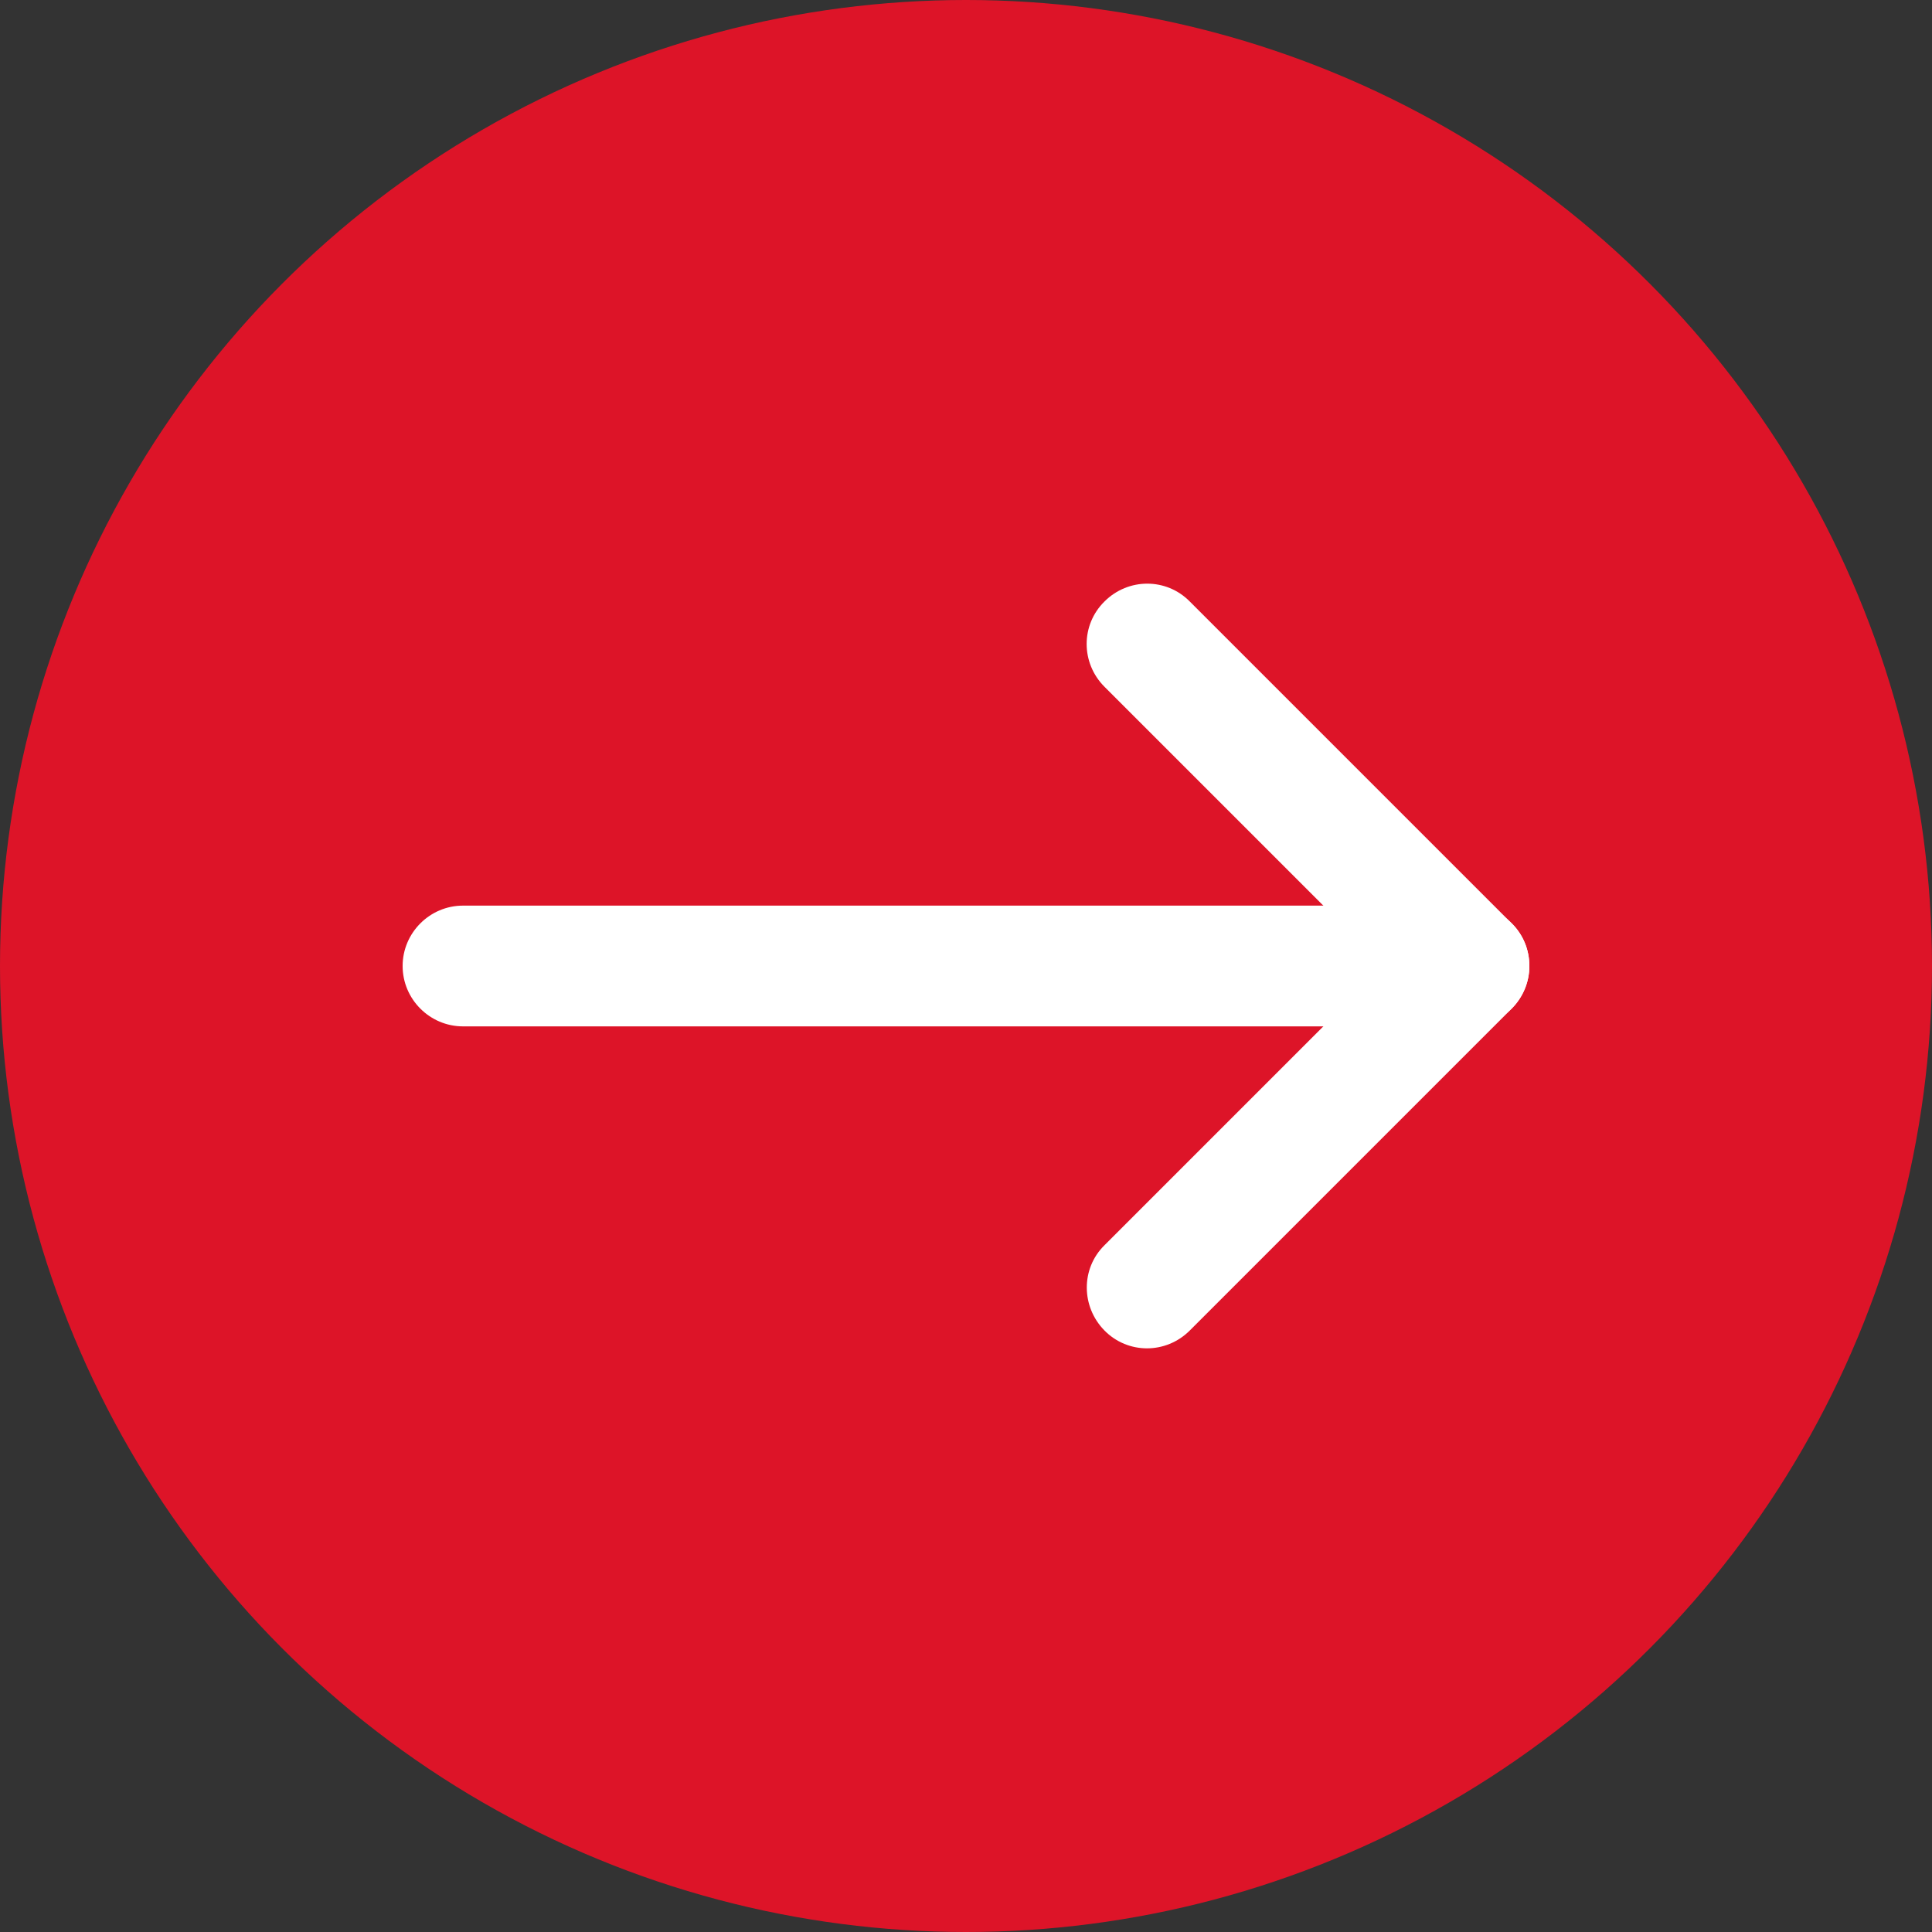 <?xml version="1.0" encoding="utf-8"?>
<!-- Generator: Adobe Illustrator 24.3.0, SVG Export Plug-In . SVG Version: 6.00 Build 0)  -->
<svg version="1.1" id="Warstwa_1" xmlns="http://www.w3.org/2000/svg" xmlns:xlink="http://www.w3.org/1999/xlink" x="0px" y="0px"
	 viewBox="0 0 512 512" style="enable-background:new 0 0 512 512;" xml:space="preserve">
<rect x="0" y="0" width="512" height="512" fill="#333333" stroke="none"/>
<style type="text/css">
	.st0{fill:#DD1428;}
	.st1{fill:#FFFFFF;}
</style>
<circle class="st0" cx="256" cy="256" r="256"/>
<g>
	<path class="st1" d="M405.3,256c0,8.8-7.2,16-16,16H122.7c-8.8,0-16-7.2-16-16c0-8.8,7.2-16,16-16h266.7
		C398.2,240,405.3,247.2,405.3,256z"/>
	<path class="st1" d="M405.3,256c0,4.1-1.6,8.2-4.7,11.3l-85.3,85.3c-6.3,6.3-16.4,6.3-22.6,0s-6.3-16.4,0-22.6l74-74l-74-74
		c-6.3-6.3-6.3-16.4,0-22.6c6.3-6.3,16.4-6.3,22.6,0l85.3,85.3C403.8,247.8,405.3,251.9,405.3,256L405.3,256z"/>
</g>
</svg>
